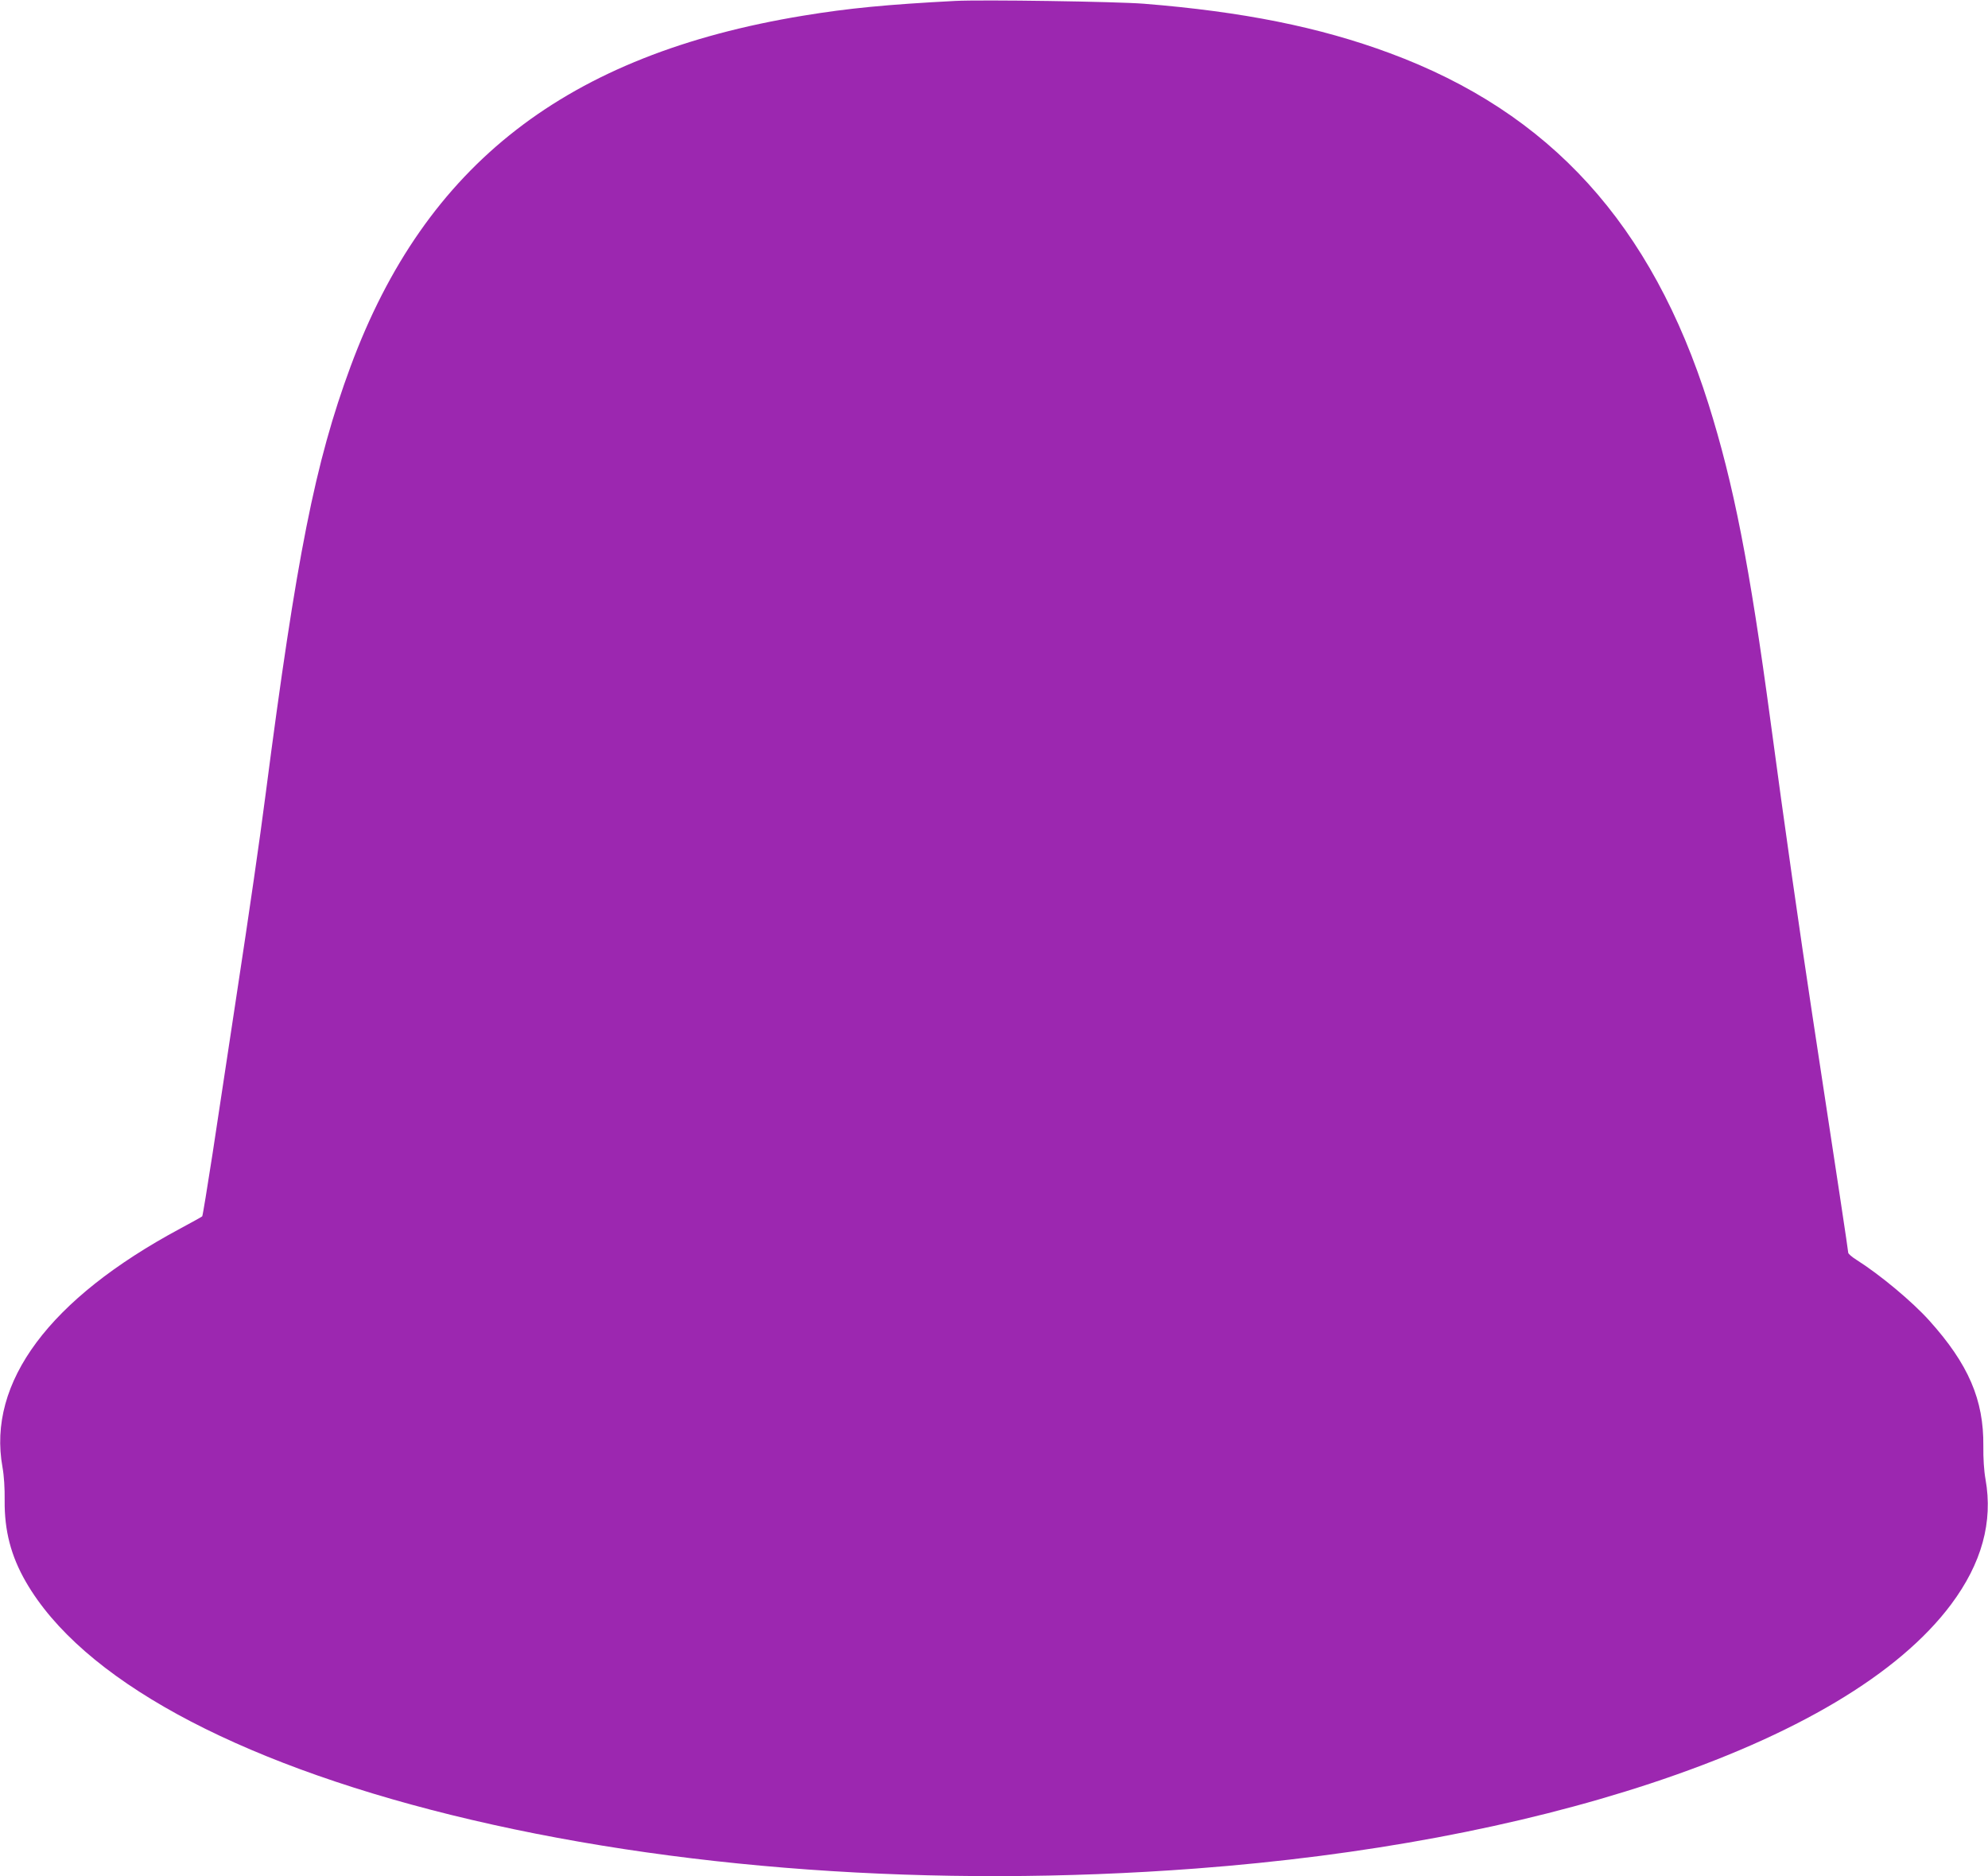<?xml version="1.0" standalone="no"?>
<!DOCTYPE svg PUBLIC "-//W3C//DTD SVG 20010904//EN"
 "http://www.w3.org/TR/2001/REC-SVG-20010904/DTD/svg10.dtd">
<svg version="1.0" xmlns="http://www.w3.org/2000/svg"
 width="1280pt" height="1208pt" viewBox="0 0 1280 1208"
 preserveAspectRatio="xMidYMid meet">
<g transform="translate(0,1208) scale(0.1,-0.1)"
fill="#9c27b0" stroke="none">
<path d="M6150 12074 c-440 -23 -688 -47 -979 -95 -1521 -250 -2432 -956
-2914 -2259 -228 -616 -348 -1221 -547 -2755 -38 -293 -100 -724 -191 -1320
-49 -324 -117 -770 -150 -990 -34 -220 -64 -403 -67 -406 -4 -4 -68 -39 -142
-79 -842 -452 -1243 -989 -1144 -1536 10 -55 15 -136 14 -214 -2 -195 41 -359
137 -525 358 -620 1330 -1152 2738 -1500 1419 -350 3110 -472 4795 -345 1086
82 2082 269 2925 547 937 309 1601 704 1937 1153 198 265 271 532 222 806 -10
55 -15 136 -14 214 3 297 -95 527 -349 809 -109 121 -316 294 -468 390 -29 18
-53 39 -53 46 0 12 -67 455 -231 1530 -80 527 -180 1225 -269 1890 -136 1011
-237 1526 -400 2045 -365 1156 -1018 1875 -2052 2258 -453 168 -947 267 -1583
318 -177 14 -1045 27 -1215 18z"/>
</g>
</svg>
